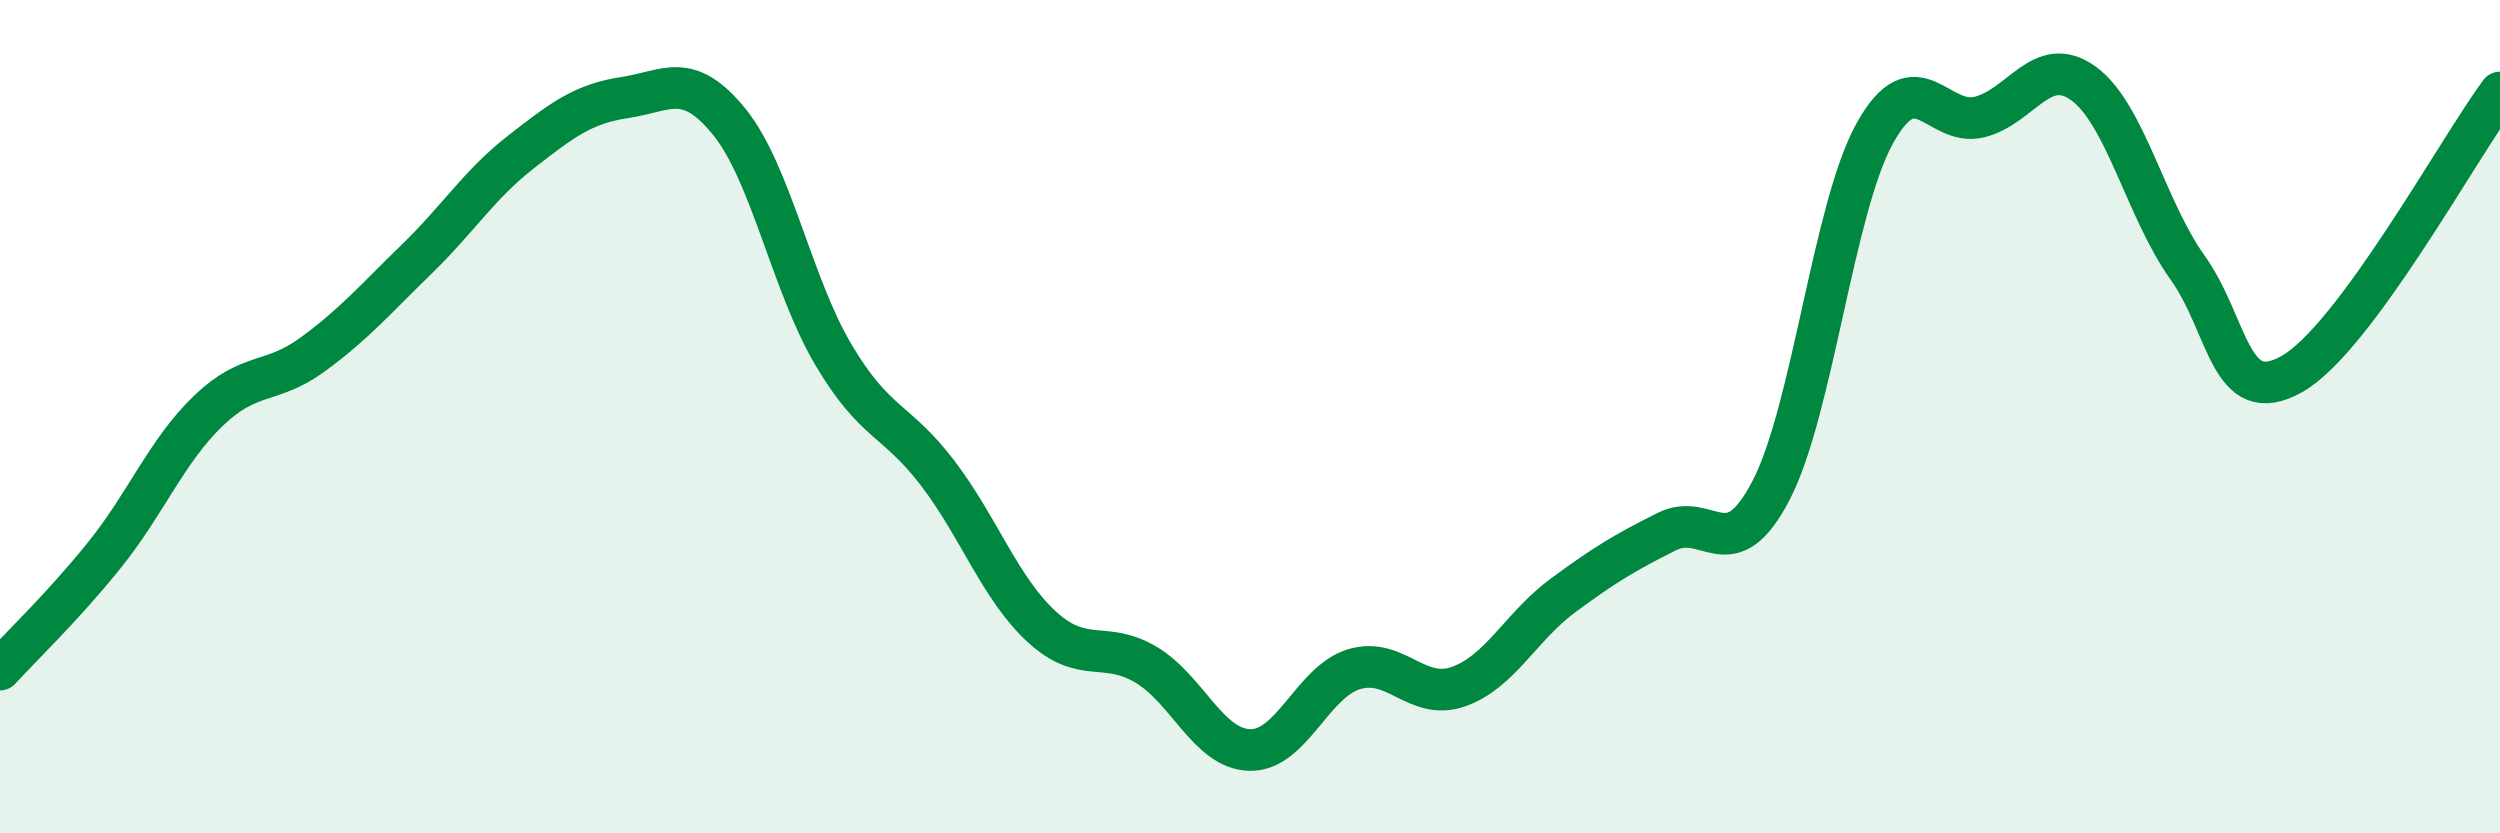 
    <svg width="60" height="20" viewBox="0 0 60 20" xmlns="http://www.w3.org/2000/svg">
      <path
        d="M 0,16.07 C 0.5,15.52 1.5,14.57 2.5,13.33 C 3.5,12.09 4,10.82 5,9.86 C 6,8.9 6.5,9.24 7.5,8.51 C 8.5,7.78 9,7.19 10,6.22 C 11,5.25 11.5,4.43 12.5,3.65 C 13.5,2.87 14,2.49 15,2.34 C 16,2.19 16.5,1.69 17.5,2.92 C 18.5,4.15 19,6.82 20,8.51 C 21,10.2 21.5,10.04 22.5,11.35 C 23.5,12.66 24,14.12 25,15.04 C 26,15.96 26.5,15.36 27.5,15.95 C 28.5,16.54 29,17.98 30,18 C 31,18.02 31.5,16.36 32.5,16.06 C 33.5,15.76 34,16.83 35,16.48 C 36,16.13 36.5,15.04 37.5,14.3 C 38.5,13.56 39,13.26 40,12.76 C 41,12.26 41.5,13.69 42.5,11.78 C 43.5,9.87 44,4.98 45,3.19 C 46,1.4 46.5,3.05 47.5,2.81 C 48.5,2.57 49,1.28 50,2 C 51,2.72 51.5,5.02 52.5,6.42 C 53.5,7.82 53.5,9.82 55,8.98 C 56.5,8.14 59,3.57 60,2.22L60 20L0 20Z"
        fill="#008740"
        opacity="0.1"
        stroke-linecap="round"
        stroke-linejoin="round"
      />
      <path
        d="M 0,16.07 C 0.5,15.52 1.5,14.57 2.5,13.33 C 3.5,12.09 4,10.82 5,9.86 C 6,8.9 6.5,9.24 7.5,8.51 C 8.5,7.78 9,7.19 10,6.22 C 11,5.25 11.5,4.43 12.5,3.65 C 13.5,2.87 14,2.49 15,2.34 C 16,2.19 16.5,1.69 17.5,2.92 C 18.5,4.15 19,6.82 20,8.51 C 21,10.2 21.5,10.04 22.5,11.35 C 23.5,12.66 24,14.12 25,15.04 C 26,15.96 26.5,15.36 27.5,15.95 C 28.5,16.54 29,17.98 30,18 C 31,18.02 31.5,16.36 32.5,16.06 C 33.5,15.76 34,16.83 35,16.48 C 36,16.13 36.5,15.04 37.5,14.3 C 38.5,13.56 39,13.26 40,12.76 C 41,12.26 41.5,13.69 42.5,11.78 C 43.5,9.87 44,4.98 45,3.19 C 46,1.4 46.5,3.05 47.5,2.81 C 48.5,2.57 49,1.28 50,2 C 51,2.72 51.5,5.02 52.5,6.42 C 53.5,7.82 53.5,9.82 55,8.98 C 56.5,8.14 59,3.57 60,2.22"
        stroke="#008740"
        stroke-width="1"
        fill="none"
        stroke-linecap="round"
        stroke-linejoin="round"
      />
    </svg>
  